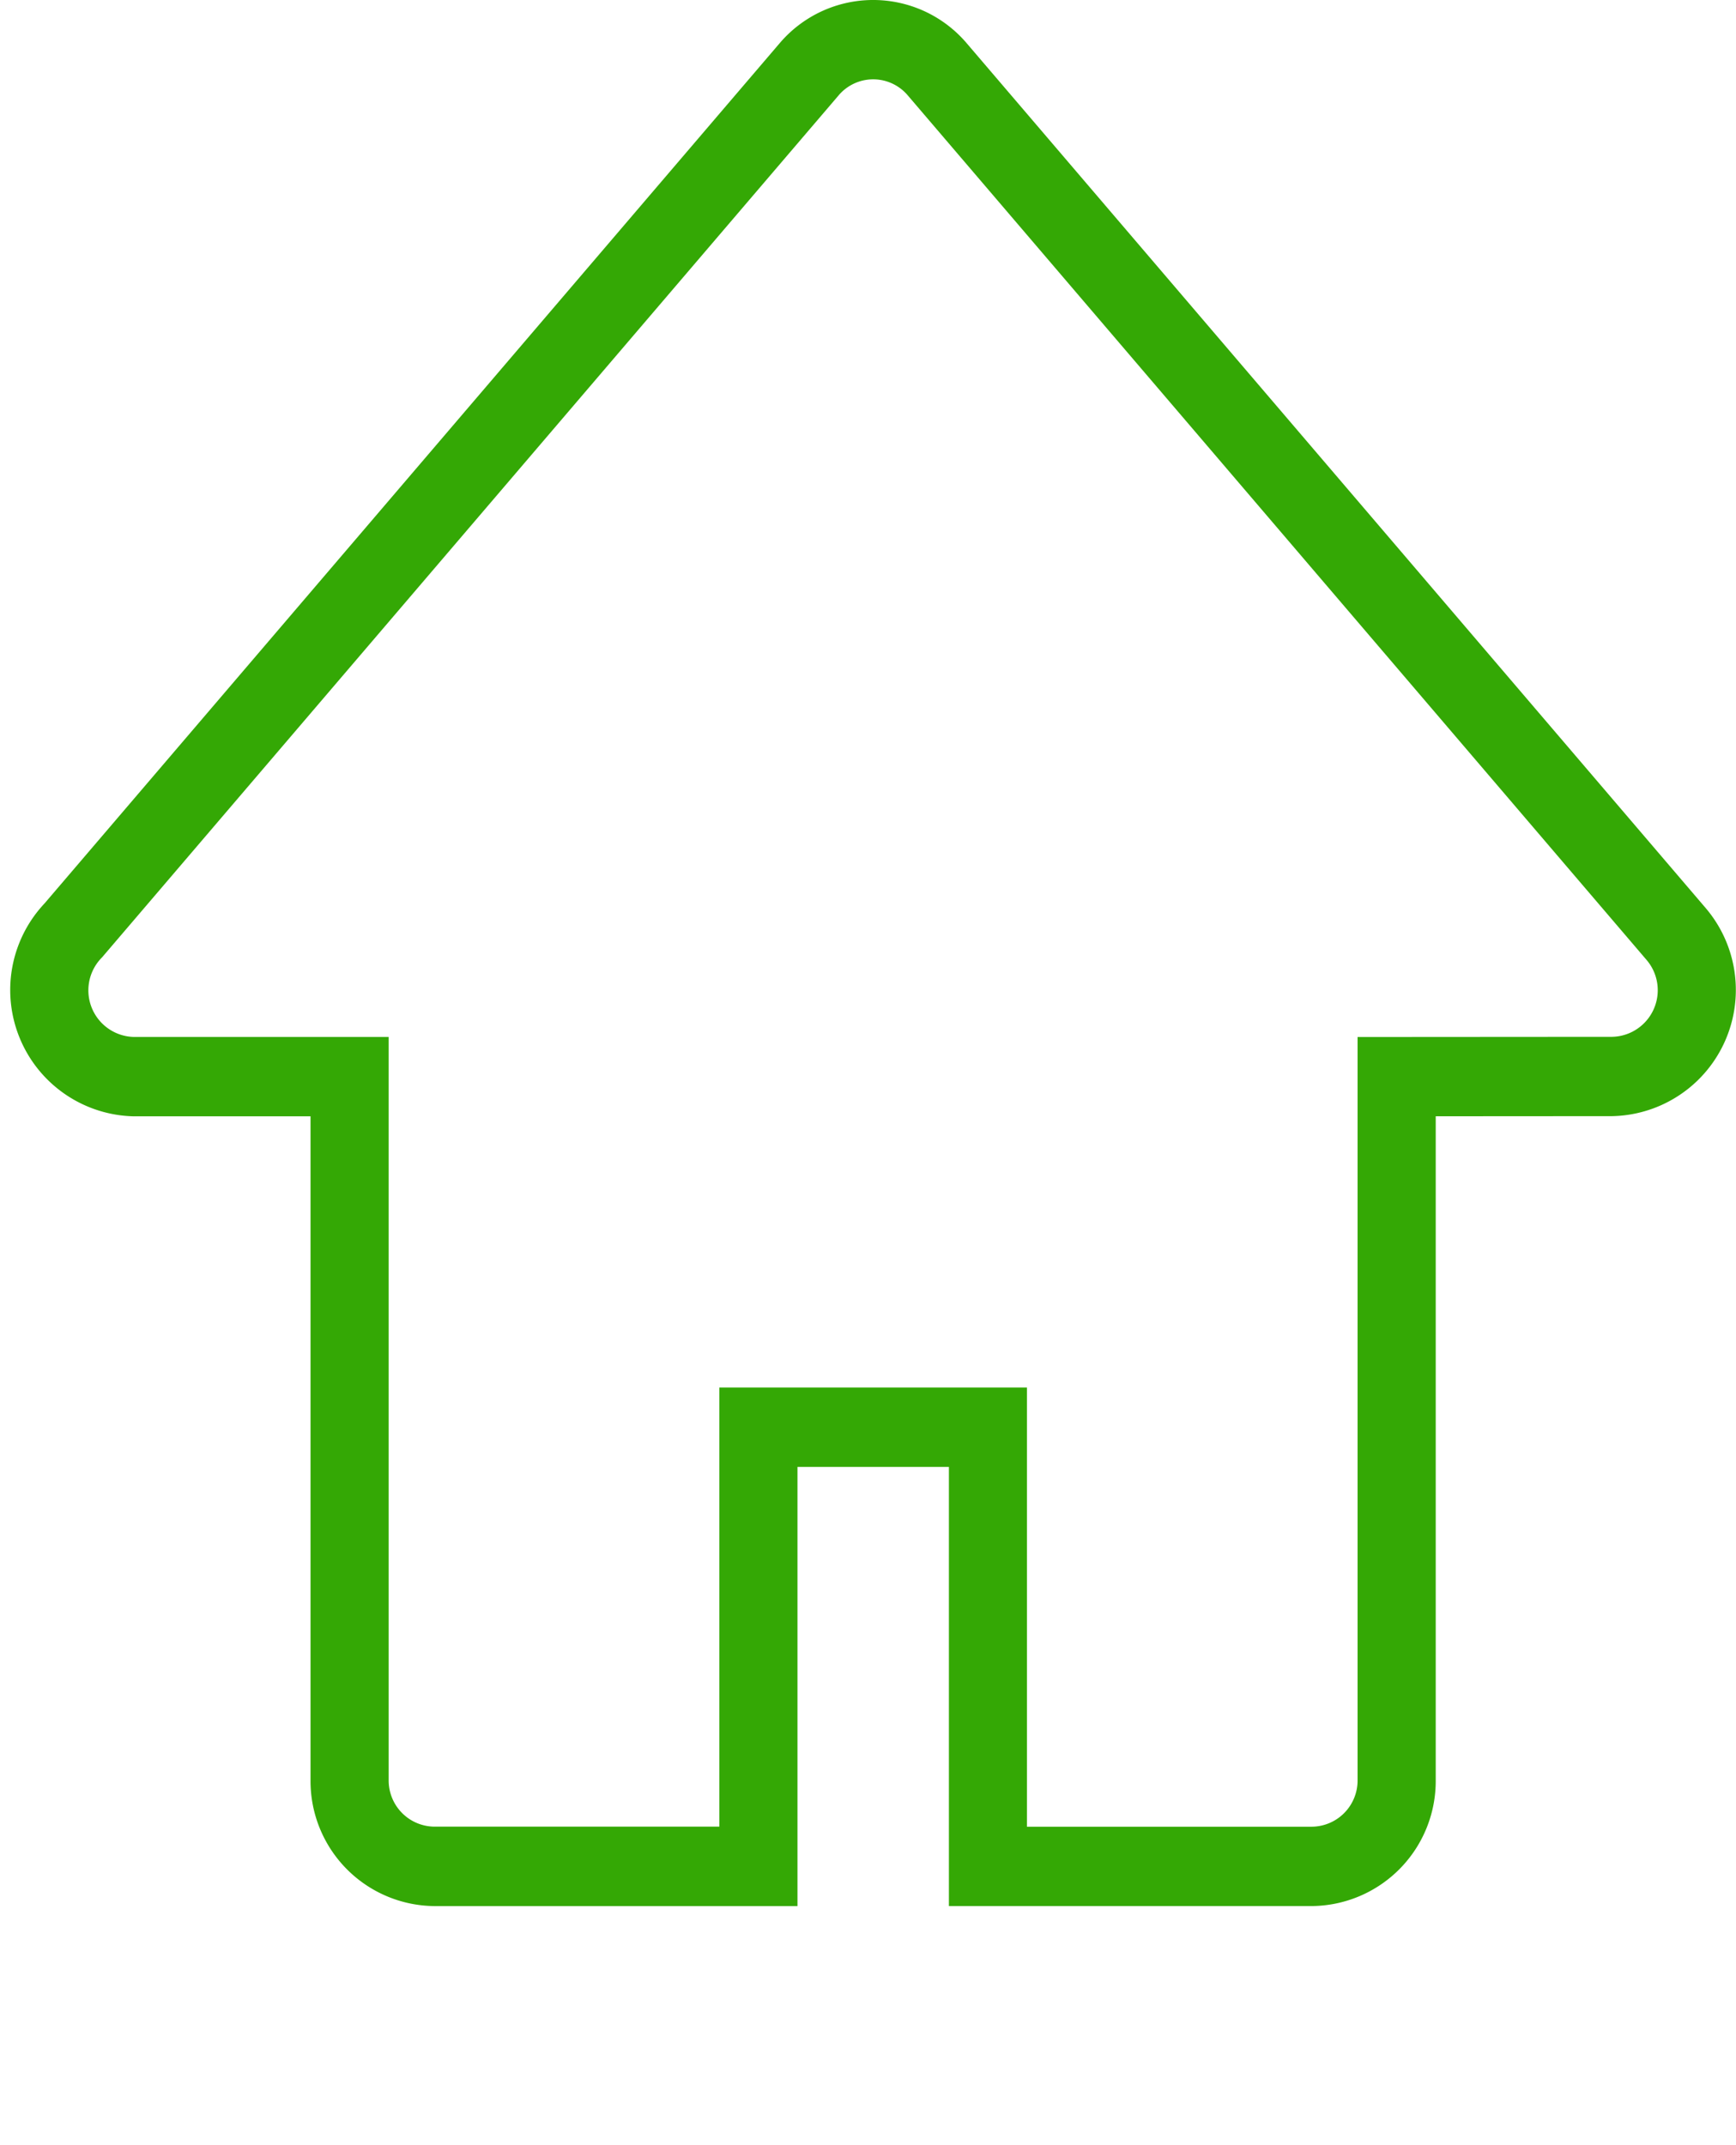 <?xml version="1.0"?>
<svg xmlns="http://www.w3.org/2000/svg" width="89.419" height="110.463" viewBox="0 0 89.419 110.463">
  <g id="house_icon" transform="translate(-70 -56.805)">
    <path id="Pfad_41" data-name="Pfad 41" d="M218.075,114.282V148.47a6.436,6.436,0,0,1-6.382,6.482H193V132.34h-7.8v22.613H166.5a6.436,6.436,0,0,1-6.382-6.482V114.287h-9.087a6.506,6.506,0,0,1-4.614-10.963L184.282,59.03a6.325,6.325,0,0,1,9.633,0l38.064,44.531a6.5,6.5,0,0,1-4.814,10.717l-9.09.006ZM214.05,110.2v38.271a2.378,2.378,0,0,1-2.359,2.395H197.019V128.25H181.175v22.613H166.5a2.377,2.377,0,0,1-2.357-2.395V110.2H151.036a2.4,2.4,0,0,1-1.655-4.1l37.941-44.388a2.333,2.333,0,0,1,3.555,0l38.066,44.531a2.4,2.4,0,0,1-1.778,3.95l-13.112.009Z" transform="translate(-74.123 0)" fill="#34a805" fill-rule="evenodd"/>
    <g id="Gruppe_11" data-name="Gruppe 11" transform="translate(70 167.259)">
      <path id="Pfad_42" data-name="Pfad 42" d="M0-.012H0v0H0v0Z" transform="translate(0 0.016)" fill="#34a805"/>
    </g>
    <g id="Gruppe_12" data-name="Gruppe 12" transform="translate(70.004 167.259)">
      <path id="Pfad_43" data-name="Pfad 43" d="M0-.016H0v0Z" transform="translate(0 0.016)" fill="#34a805"/>
    </g>
    <g id="Gruppe_13" data-name="Gruppe 13" transform="translate(70.008 167.259)">
      <path id="Pfad_44" data-name="Pfad 44" d="M0-.016v0H0v0Zm0,0H0Z" transform="translate(0 0.016)" fill="#34a805"/>
    </g>
    <g id="Gruppe_14" data-name="Gruppe 14" transform="translate(70.012 167.259)">
      <path id="Pfad_45" data-name="Pfad 45" d="M0-.012H0Zm0,0v0H0a0,0,0,0,1,0,0H0Z" transform="translate(0 0.016)" fill="#34a805"/>
    </g>
    <g id="Gruppe_15" data-name="Gruppe 15" transform="translate(70.015 167.259)">
      <path id="Pfad_46" data-name="Pfad 46" d="M0-.016v0H0v0Z" transform="translate(0 0.016)" fill="#34a805"/>
    </g>
    <g id="Gruppe_16" data-name="Gruppe 16" transform="translate(70.019 167.259)">
      <path id="Pfad_47" data-name="Pfad 47" d="M0-.016v0H0v0Zm0,0H0Z" transform="translate(0 0.016)" fill="#34a805"/>
    </g>
    <g id="Gruppe_17" data-name="Gruppe 17" transform="translate(70.023 167.259)">
      <path id="Pfad_48" data-name="Pfad 48" d="M0-.016v0H0v0Zm0,0v0H0v0Z" transform="translate(0 0.016)" fill="#34a805"/>
    </g>
    <g id="Gruppe_18" data-name="Gruppe 18" transform="translate(70.029 167.259)">
      <path id="Pfad_49" data-name="Pfad 49" d="M0-.012v0H0v0Zm0,0H0v0H0Z" transform="translate(0 0.016)" fill="#34a805"/>
    </g>
    <g id="Gruppe_19" data-name="Gruppe 19" transform="translate(70.034 167.259)">
      <path id="Pfad_50" data-name="Pfad 50" d="M0-.016l0,0v0H0Z" transform="translate(0 0.016)" fill="#34a805"/>
    </g>
    <g id="Gruppe_20" data-name="Gruppe 20" transform="translate(70.04 167.259)">
      <path id="Pfad_51" data-name="Pfad 51" d="M0-.016H0v0H0Z" transform="translate(0 0.016)" fill="#34a805"/>
    </g>
    <g id="Gruppe_21" data-name="Gruppe 21" transform="translate(70.041 167.259)">
      <path id="Pfad_52" data-name="Pfad 52" d="M0-.016H0v0H0v0Z" transform="translate(0 0.016)" fill="#34a805"/>
    </g>
    <g id="Gruppe_22" data-name="Gruppe 22" transform="translate(70.046 167.259)">
      <path id="Pfad_53" data-name="Pfad 53" d="M0-.016H0v0H0Zm0,0v0H0v0Z" transform="translate(0 0.016)" fill="#34a805"/>
    </g>
    <g id="Gruppe_23" data-name="Gruppe 23" transform="translate(70.05 167.259)">
      <path id="Pfad_54" data-name="Pfad 54" d="M0-.016v0H0v0Z" transform="translate(0 0.016)" fill="#34a805"/>
    </g>
    <g id="Gruppe_24" data-name="Gruppe 24" transform="translate(70.056 167.259)">
      <path id="Pfad_55" data-name="Pfad 55" d="M0-.016H0v0H0Z" transform="translate(0 0.016)" fill="#34a805"/>
    </g>
    <g id="Gruppe_25" data-name="Gruppe 25" transform="translate(70.06 167.259)">
      <path id="Pfad_56" data-name="Pfad 56" d="M0-.016H0v0Z" transform="translate(0 0.016)" fill="#34a805"/>
    </g>
    <g id="Gruppe_26" data-name="Gruppe 26" transform="translate(70.063 167.259)">
      <path id="Pfad_57" data-name="Pfad 57" d="M0-.016H0v0H0Zm0,0v0H0v0Z" transform="translate(0 0.016)" fill="#34a805"/>
    </g>
    <g id="Gruppe_27" data-name="Gruppe 27" transform="translate(70.068 167.259)">
      <path id="Pfad_58" data-name="Pfad 58" d="M0-.016v0H0v0Zm0,0v0H0v0Z" transform="translate(0 0.016)" fill="#34a805"/>
    </g>
    <g id="Gruppe_28" data-name="Gruppe 28" transform="translate(70.072 167.259)">
      <path id="Pfad_59" data-name="Pfad 59" d="M0-.012v0H0v0Z" transform="translate(0 0.016)" fill="#34a805"/>
    </g>
    <g id="Gruppe_29" data-name="Gruppe 29" transform="translate(70.076 167.259)">
      <path id="Pfad_60" data-name="Pfad 60" d="M0-.016H0v0H0v0Z" transform="translate(0 0.016)" fill="#34a805"/>
    </g>
    <g id="Gruppe_30" data-name="Gruppe 30" transform="translate(70.079 167.259)">
      <path id="Pfad_61" data-name="Pfad 61" d="M0-.016v0H0v0Zm0,0H0Z" transform="translate(0 0.016)" fill="#34a805"/>
    </g>
    <g id="Gruppe_31" data-name="Gruppe 31" transform="translate(70.084 167.259)">
      <path id="Pfad_62" data-name="Pfad 62" d="M0-.016H0v0Z" transform="translate(0 0.016)" fill="#34a805"/>
    </g>
    <g id="Gruppe_32" data-name="Gruppe 32" transform="translate(70 167.264)">
      <path id="Pfad_63" data-name="Pfad 63" d="M0-.016v0H0v0Z" transform="translate(0 0.016)" fill="#34a805"/>
    </g>
    <g id="Gruppe_33" data-name="Gruppe 33" transform="translate(70.003 167.264)">
      <path id="Pfad_64" data-name="Pfad 64" d="M0-.016H0v0Z" transform="translate(0 0.016)" fill="#34a805"/>
    </g>
    <g id="Gruppe_34" data-name="Gruppe 34" transform="translate(70.006 167.264)">
      <path id="Pfad_65" data-name="Pfad 65" d="M0-.016H0v0H0Zm0,0v0H0v0Z" transform="translate(0 0.016)" fill="#34a805"/>
    </g>
    <g id="Gruppe_35" data-name="Gruppe 35" transform="translate(70.01 167.264)">
      <path id="Pfad_66" data-name="Pfad 66" d="M0-.016h0v0H0v0H0v0Z" transform="translate(0 0.016)" fill="#34a805"/>
    </g>
    <g id="Gruppe_36" data-name="Gruppe 36" transform="translate(70.019 167.264)">
      <path id="Pfad_67" data-name="Pfad 67" d="M0-.016v0H0v0Z" transform="translate(0 0.016)" fill="#34a805"/>
    </g>
    <g id="Gruppe_37" data-name="Gruppe 37" transform="translate(70.021 167.264)">
      <path id="Pfad_68" data-name="Pfad 68" d="M0-.016v0H0v0Z" transform="translate(0 0.016)" fill="#34a805"/>
    </g>
    <g id="Gruppe_38" data-name="Gruppe 38" transform="translate(70.025 167.264)">
      <path id="Pfad_69" data-name="Pfad 69" d="M0-.016v0H0v0Zm0,0H0Z" transform="translate(0 0.016)" fill="#34a805"/>
    </g>
    <g id="Gruppe_39" data-name="Gruppe 39" transform="translate(70.031 167.264)">
      <path id="Pfad_70" data-name="Pfad 70" d="M0-.016H0v0l0,0v0Z" transform="translate(0 0.016)" fill="#34a805"/>
    </g>
    <g id="Gruppe_40" data-name="Gruppe 40" transform="translate(70.036 167.264)">
      <path id="Pfad_71" data-name="Pfad 71" d="M0-.016H0v0H0Zm0,0v0H0v0Z" transform="translate(0 0.016)" fill="#34a805"/>
    </g>
    <g id="Gruppe_41" data-name="Gruppe 41" transform="translate(70.041 167.264)">
      <path id="Pfad_72" data-name="Pfad 72" d="M0-.012v0H0v0Z" transform="translate(0 0.016)" fill="#34a805"/>
    </g>
    <g id="Gruppe_42" data-name="Gruppe 42" transform="translate(70.045 167.264)">
      <path id="Pfad_73" data-name="Pfad 73" d="M0-.016v0H0v0Z" transform="translate(0 0.016)" fill="#34a805"/>
    </g>
    <g id="Gruppe_43" data-name="Gruppe 43" transform="translate(70.052 167.264)">
      <path id="Pfad_74" data-name="Pfad 74" d="M0-.016H0v0H0Z" transform="translate(0 0.016)" fill="#34a805"/>
    </g>
    <g id="Gruppe_44" data-name="Gruppe 44" transform="translate(70.056 167.264)">
      <path id="Pfad_75" data-name="Pfad 75" d="M0-.016H0v0Z" transform="translate(0 0.016)" fill="#34a805"/>
    </g>
    <g id="Gruppe_45" data-name="Gruppe 45" transform="translate(70.059 167.264)">
      <path id="Pfad_76" data-name="Pfad 76" d="M0-.016H0v0H0Zm0,0v0H0v0Z" transform="translate(0 0.016)" fill="#34a805"/>
    </g>
    <g id="Gruppe_46" data-name="Gruppe 46" transform="translate(70.063 167.264)">
      <path id="Pfad_77" data-name="Pfad 77" d="M0-.016v0Z" transform="translate(0 0.016)" fill="#34a805"/>
    </g>
    <g id="Gruppe_47" data-name="Gruppe 47" transform="translate(70.065 167.264)">
      <path id="Pfad_78" data-name="Pfad 78" d="M0-.016v0H0v0Zm0,0H0Z" transform="translate(0 0.016)" fill="#34a805"/>
    </g>
    <g id="Gruppe_48" data-name="Gruppe 48" transform="translate(70.069 167.264)">
      <path id="Pfad_79" data-name="Pfad 79" d="M0-.016H0v0H0v0Z" transform="translate(0 0.016)" fill="#34a805"/>
    </g>
    <g id="Gruppe_49" data-name="Gruppe 49" transform="translate(70.073 167.264)">
      <path id="Pfad_80" data-name="Pfad 80" d="M0-.016v0H0v0Z" transform="translate(0 0.016)" fill="#34a805"/>
    </g>
  </g>
</svg>
